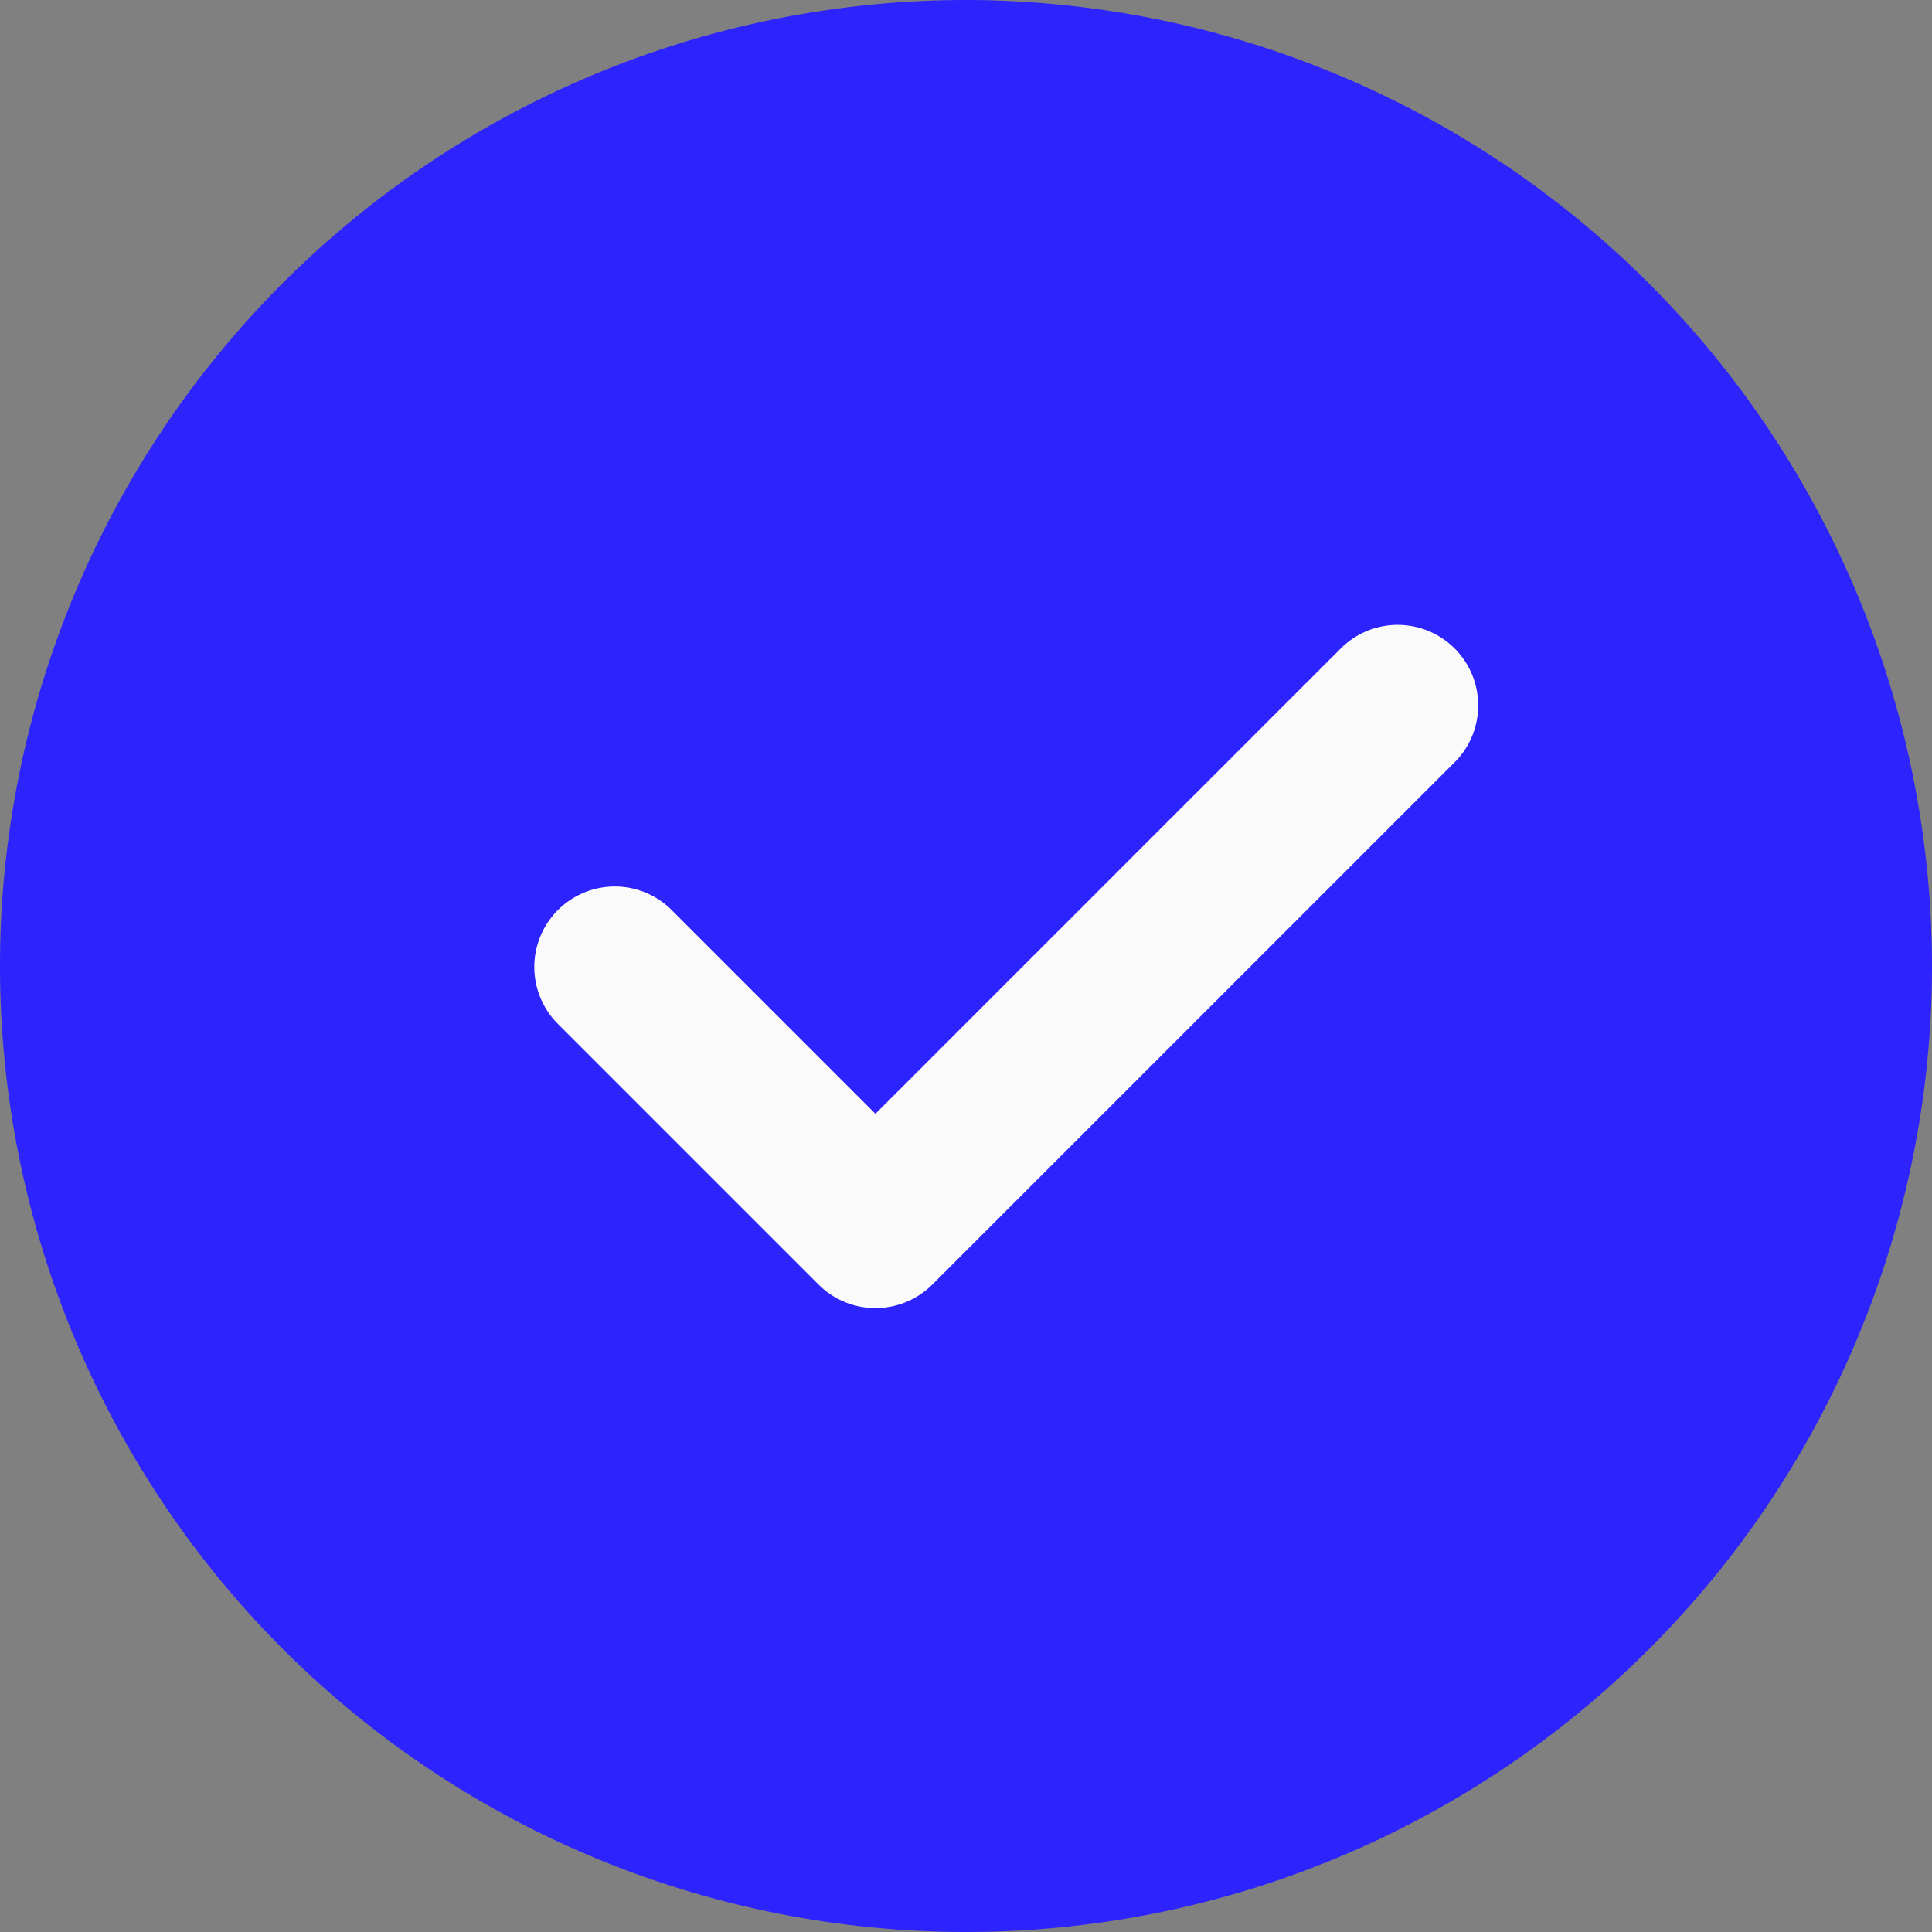 <svg xmlns="http://www.w3.org/2000/svg" width="48" height="48" viewBox="0 0 48 48"><rect x="0" y="0" width="48" height="48" fill="#808080" stroke="none"/><path d="M24,0A24,24,0,1,0,48,24,24.027,24.027,0,0,0,24,0Zm0,0" fill="#2d23fc"/><path d="M164.243,168.743l-13,13a2,2,0,0,1-2.828,0l-6.5-6.5a2,2,0,0,1,2.828-2.828l5.086,5.086,11.586-11.586a2,2,0,0,1,2.828,2.828Zm0,0" transform="translate(-128.079 -149.829)" fill="#fafafa"/></svg>
